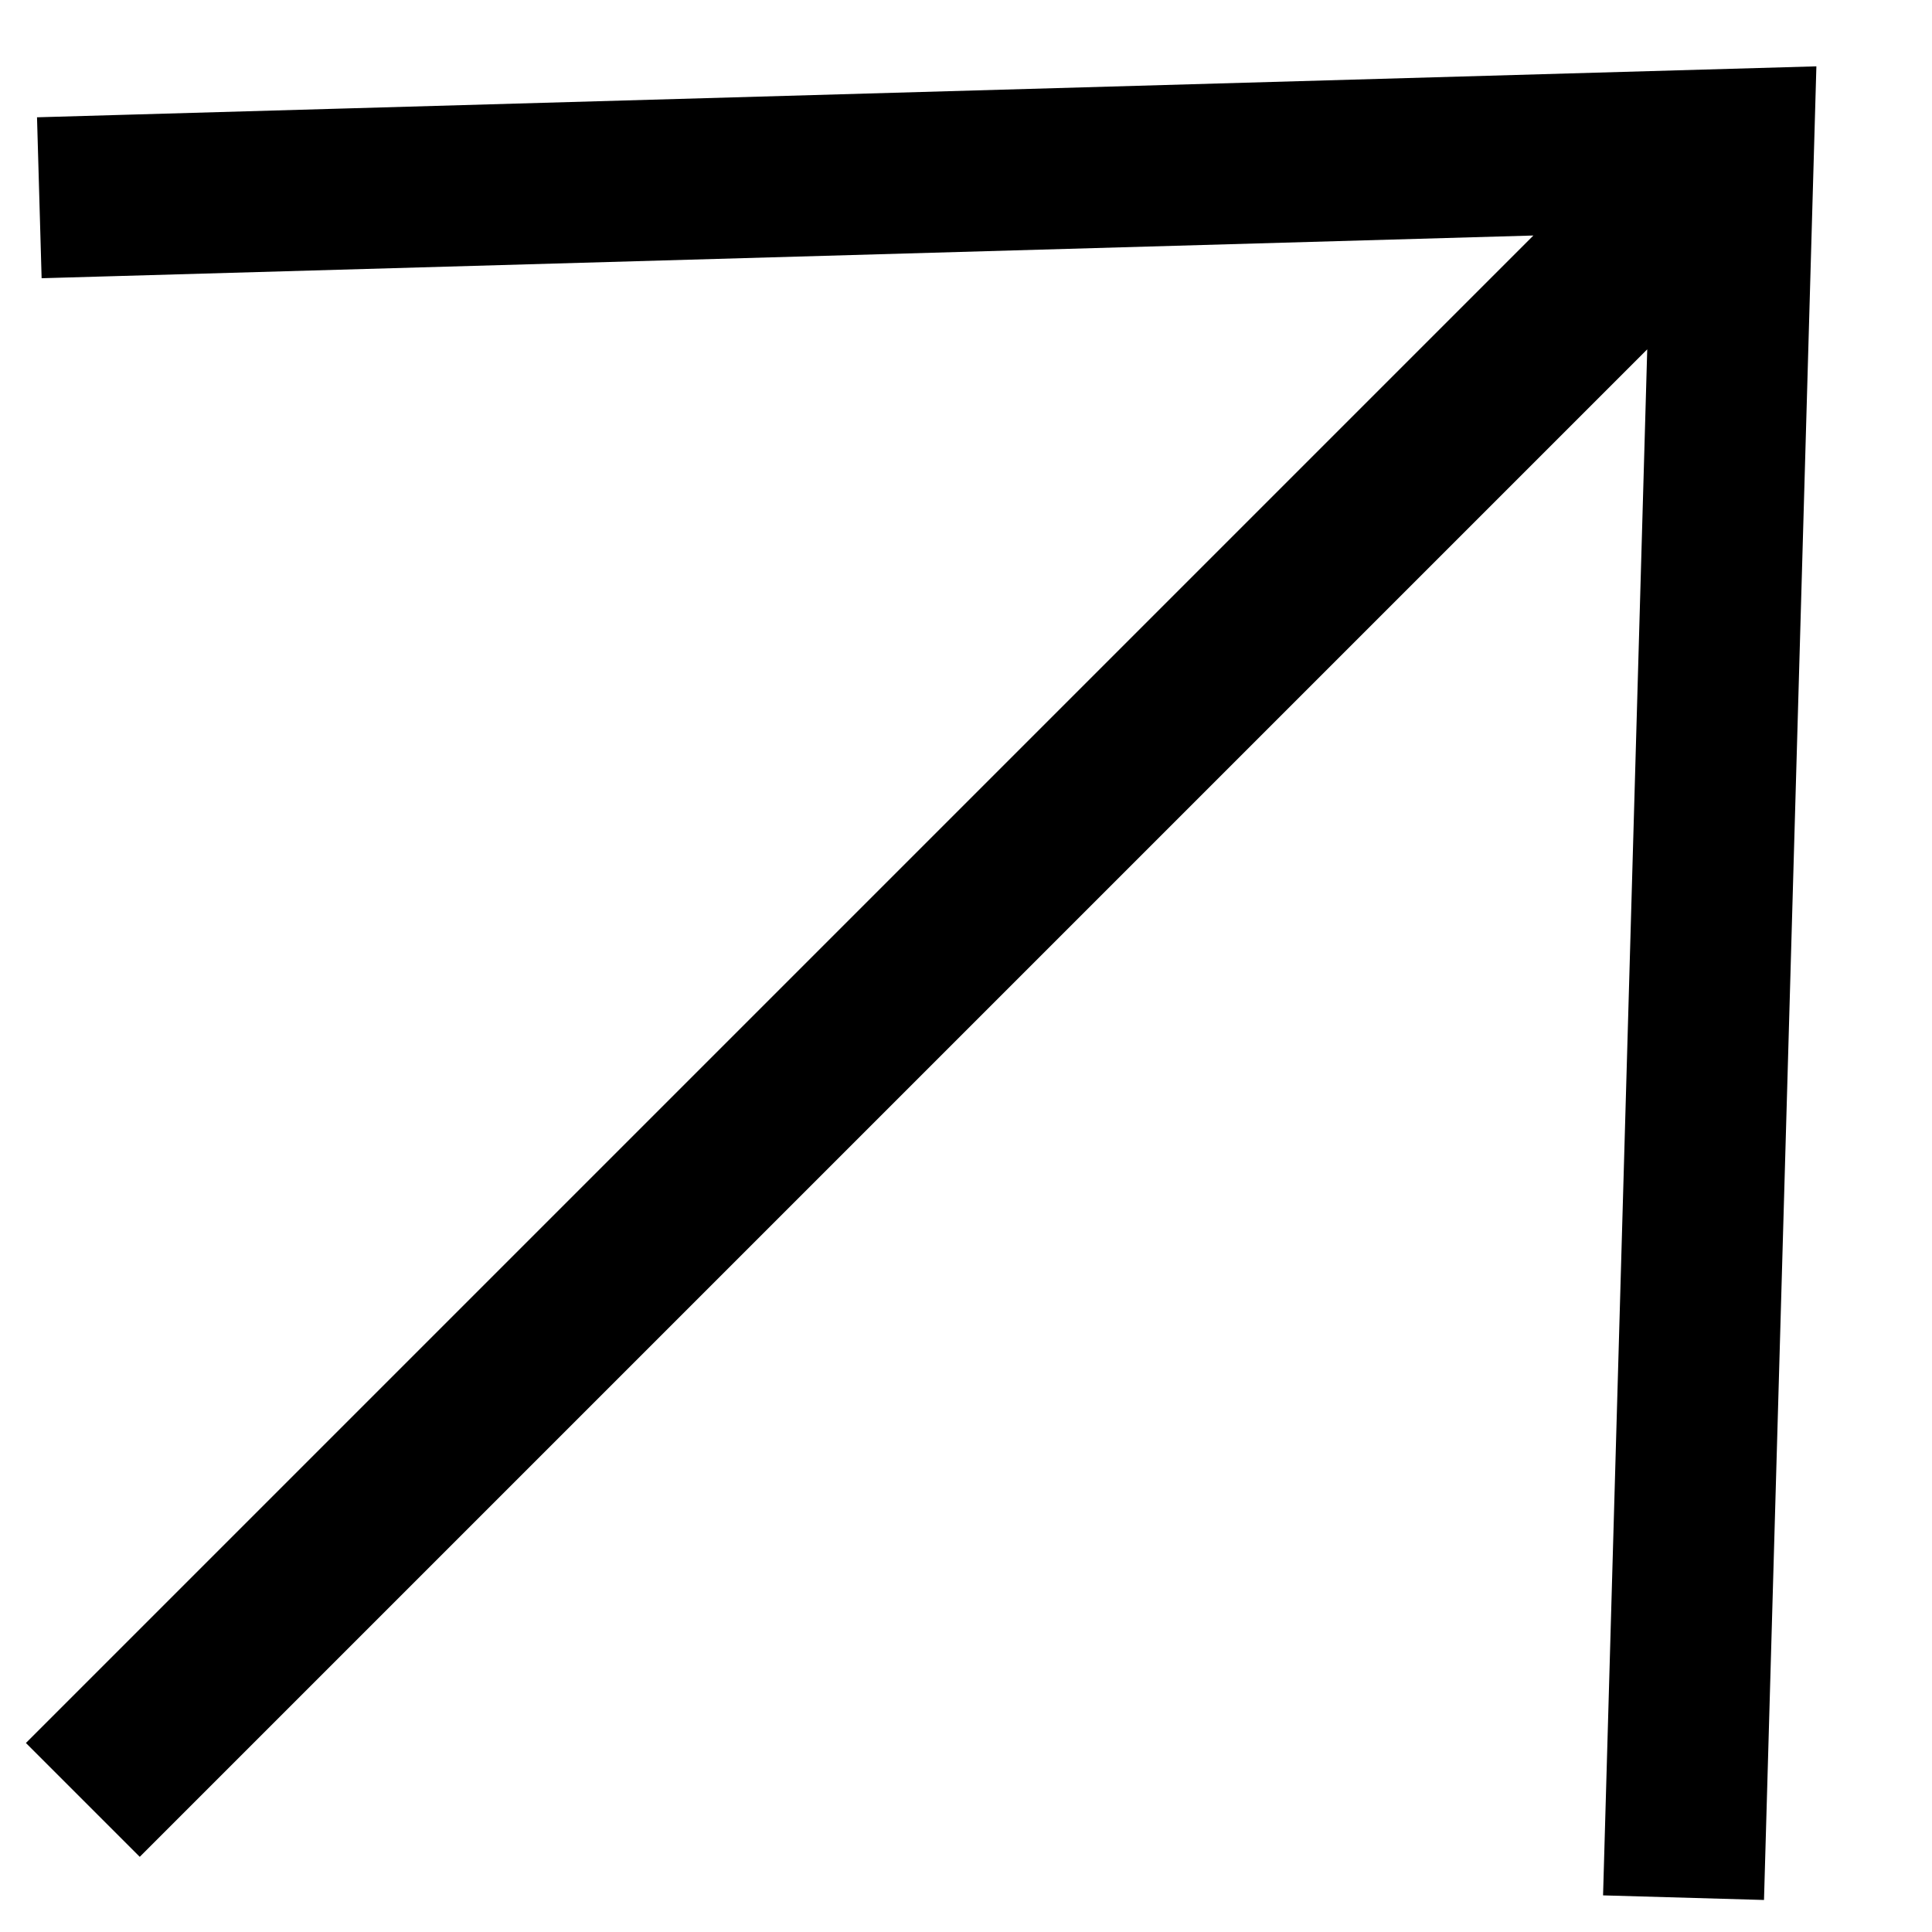 <svg width="12" height="12" viewBox="0 0 12 12" fill="none" xmlns="http://www.w3.org/2000/svg">
<path d="M10.471 11.287L10.767 0.927L0.744 1.214M10.314 1.38L0.868 10.826" stroke="black" stroke-miterlimit="10" stroke-linecap="square"/>
</svg>
